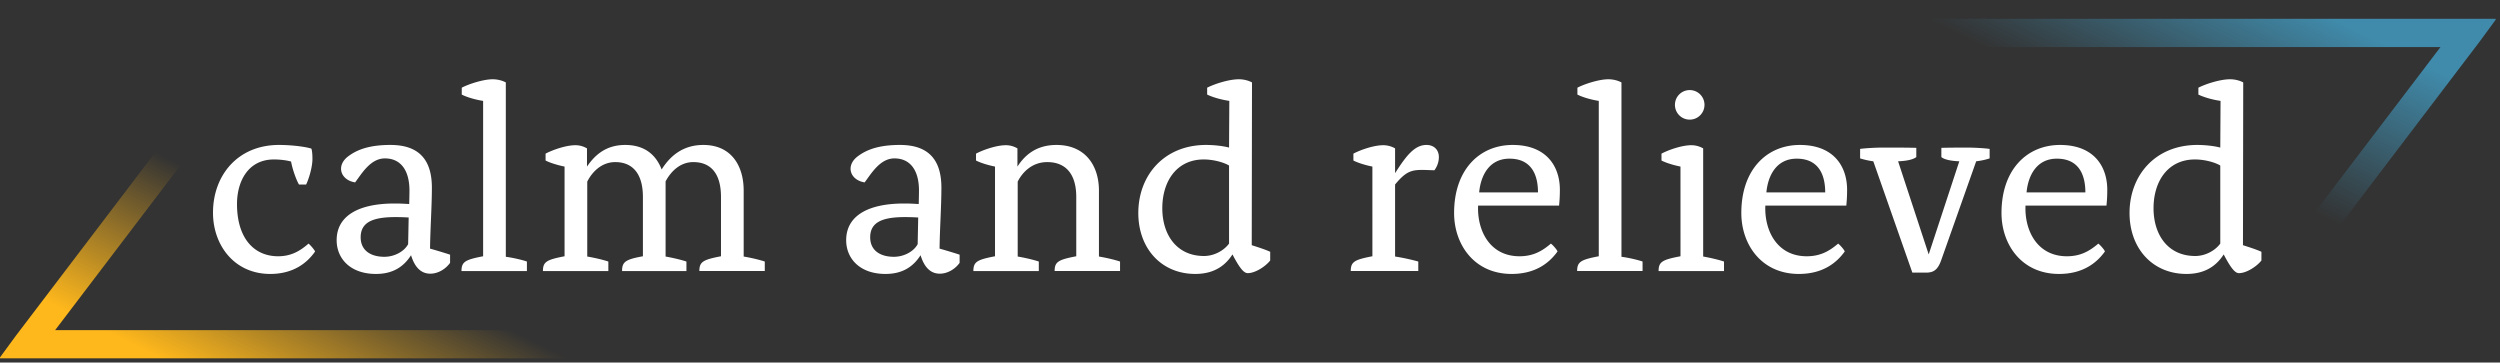 <svg width="531" height="77" viewBox="0 0 531 77" fill="none" xmlns="http://www.w3.org/2000/svg"><rect x="0" y="0" width="531" height="77" fill="#333333" stroke="none"/><path d="M124.072 76.112v-5.994H11.712L59.713 7H52.26L3.35 71.338 0 75.91v.203h124.072Z" fill="url(#svgid_calm-and-relieved_a)"/><path d="M406 4v5.993h112.361l-48.003 63.118h7.456l48.908-64.338 3.35-4.57V4H406Z" fill="url(#svgid_calm-and-relieved_b)"/><path d="M59.08 54.43c2.633 0 4.538-1.008 6.443-2.688.392.28 1.288 1.344 1.4 1.68-1.68 2.41-4.594 4.763-9.524 4.763-7.676 0-12.158-6.163-12.158-12.998 0-7.956 5.267-14.4 14.007-14.4 3.025 0 5.938.449 6.891.785.168.448.224 1.4.224 2.185 0 1.849-.84 4.426-1.344 5.435h-1.513c-.505-.84-1.345-3.026-1.681-4.875-.728-.224-2.13-.448-3.642-.448-5.49 0-7.843 4.65-7.843 9.469 0 7.227 3.585 11.093 8.74 11.093Zm22.567.113c2.185 0 4.258-1.177 5.042-2.69l.112-5.658c-6.05-.336-10.196.168-10.196 4.202 0 2.801 2.129 4.146 5.042 4.146Zm13.95-.448v1.736c-1.008 1.401-2.633 2.298-4.201 2.298-1.961 0-3.306-1.345-4.09-3.922-1.57 2.465-3.866 3.978-7.452 3.978-5.434 0-8.348-3.25-8.348-7.172 0-5.21 4.706-7.788 12.27-7.788 1.4 0 2.185.057 3.138.113 0 0 .055-1.961.055-2.858 0-4.37-1.904-6.835-5.21-6.835-3.081 0-4.93 3.25-6.331 5.098-3.138-.504-4.09-3.585-1.457-5.546 2.073-1.569 4.819-2.41 8.965-2.41 5.882 0 8.796 2.97 8.796 9.077 0 3.922-.336 8.628-.392 12.942 1.4.392 3.25.953 4.258 1.289Zm11.837-36.586v37.034c1.344.168 3.361.616 4.482 1.008v2.017H98.021c0-1.96.785-2.409 4.594-3.137v-33c-1.792-.28-3.585-.84-4.538-1.345V18.63c1.457-.784 4.594-1.793 6.555-1.793 1.289 0 2.297.392 2.802.672Zm50.522 22.971v14.007c1.625.28 3.306.672 4.482 1.064v2.017h-13.894c0-1.96.784-2.409 4.594-3.137V41.825c0-4.93-2.129-7.396-5.883-7.396-2.745 0-4.706 1.905-5.883 4.09v15.968c1.569.28 3.25.672 4.426 1.064v2.017h-13.67c0-1.96.728-2.465 4.426-3.137V41.825c0-4.93-2.185-7.396-5.883-7.396-2.913 0-4.93 2.13-5.939 4.146v15.912c1.625.28 3.306.672 4.482 1.064v2.017H115.32c0-1.96.784-2.409 4.594-3.137V35.38c-1.401-.28-3.081-.784-4.034-1.288v-1.457c1.457-.784 4.314-1.792 6.331-1.792 1.177 0 1.961.392 2.465.672v3.866c1.681-2.465 4.034-4.594 8.124-4.594 4.146 0 6.555 2.129 7.732 5.21 2.073-3.305 4.93-5.21 8.852-5.21 5.995 0 8.572 4.482 8.572 9.692Zm31.914 14.063c2.185 0 4.258-1.177 5.043-2.69l.112-5.658c-6.051-.336-10.197.168-10.197 4.202 0 2.801 2.129 4.146 5.042 4.146Zm13.951-.448v1.736c-1.009 1.401-2.633 2.298-4.202 2.298-1.961 0-3.306-1.345-4.09-3.922-1.569 2.465-3.866 3.978-7.452 3.978-5.434 0-8.348-3.25-8.348-7.172 0-5.21 4.707-7.788 12.27-7.788 1.401 0 2.185.057 3.138.113 0 0 .056-1.961.056-2.858 0-4.37-1.905-6.835-5.211-6.835-3.081 0-4.93 3.25-6.331 5.098-3.137-.504-4.09-3.585-1.456-5.546 2.073-1.569 4.818-2.41 8.964-2.41 5.883 0 8.796 2.97 8.796 9.077 0 3.922-.336 8.628-.392 12.942 1.401.392 3.249.953 4.258 1.289Zm29.594-13.615v14.007c1.625.28 3.305.672 4.482 1.064v2.017h-13.895c0-1.96.785-2.409 4.595-3.137V41.825c0-4.93-2.298-7.396-6.163-7.396-3.194 0-5.267 2.13-6.275 4.146v15.912c1.624.28 3.305.672 4.482 1.064v2.017h-13.895c0-1.96.785-2.409 4.594-3.137V35.38c-1.4-.28-3.081-.784-4.034-1.288v-1.457c1.457-.784 4.314-1.792 6.331-1.792 1.177 0 1.961.392 2.466.672v3.866c1.624-2.521 4.09-4.594 8.292-4.594 6.106 0 9.02 4.37 9.02 9.692Zm22.312 13.895c2.129 0 4.202-1.12 5.322-2.633V35.158c-1.008-.617-3.193-1.289-5.378-1.289-5.715 0-8.797 4.594-8.797 10.365 0 5.659 3.082 10.14 8.853 10.14Zm10.196-36.866-.056 34.569c1.401.448 2.802.896 3.922 1.4v1.85c-1.008 1.288-3.193 2.689-4.762 2.689-.728 0-1.569-.729-3.25-3.978-1.232 1.905-3.417 4.146-7.899 4.146-7.228 0-12.102-5.435-12.102-12.943 0-8.011 5.491-14.454 14.399-14.454 1.681 0 3.641.224 4.874.56l.056-9.917c-1.905-.28-3.698-.84-4.706-1.345V18.63c1.513-.784 4.594-1.793 6.723-1.793 1.289 0 2.297.392 2.801.672Zm30.391 14.007v5.267c2.353-3.698 4.146-5.995 6.667-5.995 1.569 0 2.633 1.008 2.633 2.577 0 1.288-.56 2.297-.952 2.801-4.314-.112-5.435-.504-8.348 3.026v15.295c1.793.28 3.53.672 4.93 1.064v2.017h-14.343c0-1.96.785-2.409 4.595-3.137V35.38c-1.401-.28-3.082-.784-4.034-1.288v-1.457c1.456-.784 4.314-1.792 6.331-1.792a5.06 5.06 0 0 1 2.521.672Zm33.099 20.226c.392.28 1.344 1.344 1.4 1.68-1.737 2.41-4.65 4.763-9.748 4.763-7.956 0-12.214-6.275-12.214-12.943 0-9.244 5.434-14.454 12.438-14.454 7.171 0 10.028 4.538 10.028 9.524 0 1.289-.056 2.185-.168 3.362h-17.2c-.224 5.266 2.465 10.757 8.796 10.757 2.858 0 4.763-1.065 6.668-2.69Zm-2.746-10.87c0-4.145-1.681-7.171-6.051-7.171-4.314 0-6.107 3.586-6.443 7.171h12.494Zm17.731-23.363v37.034c1.345.168 3.361.616 4.482 1.008v2.017h-13.895c0-1.96.785-2.409 4.595-3.137v-33c-1.793-.28-3.586-.84-4.539-1.345V18.63c1.457-.784 4.595-1.793 6.556-1.793 1.288 0 2.297.392 2.801.672Zm11.36 4.763c0-1.737 1.4-3.138 3.137-3.138s3.138 1.4 3.138 3.138a3.133 3.133 0 0 1-3.138 3.137 3.132 3.132 0 0 1-3.137-3.137Zm5.995 9.244v22.97c1.568.281 3.249.673 4.426 1.065v2.017h-13.895c0-1.96.784-2.409 4.65-3.137V35.38c-1.4-.28-3.081-.784-4.034-1.288v-1.457c1.457-.784 4.314-1.792 6.331-1.792 1.177 0 2.017.392 2.522.672Zm28.665 20.226c.392.28 1.345 1.344 1.401 1.68-1.737 2.41-4.65 4.763-9.749 4.763-7.956 0-12.214-6.275-12.214-12.943 0-9.244 5.435-14.454 12.438-14.454 7.172 0 10.029 4.538 10.029 9.524 0 1.289-.056 2.185-.168 3.362h-17.2c-.224 5.266 2.465 10.757 8.796 10.757 2.857 0 4.762-1.065 6.667-2.69Zm-2.745-10.87c0-4.145-1.681-7.171-6.051-7.171-4.314 0-6.107 3.586-6.443 7.171h12.494Zm15.483-6.61 6.499 19.777 6.499-19.778c-1.401-.056-3.081-.28-3.81-.896v-1.961c1.793-.056 4.37-.056 4.594-.056h.897c1.4 0 3.585.112 4.762.28v2.017c-.896.28-1.569.448-2.857.616l-7.452 21.066c-.728 2.017-1.625 2.578-3.193 2.578h-2.914l-8.292-23.644a17.39 17.39 0 0 1-2.801-.616v-2.017c1.233-.168 3.362-.28 4.762-.28h2.577c.225 0 2.802 0 4.595.056v1.96c-.785.617-2.41.841-3.866.897Zm42.523 17.48c.392.28 1.344 1.344 1.4 1.68-1.736 2.41-4.65 4.763-9.748 4.763-7.956 0-12.214-6.275-12.214-12.943 0-9.244 5.435-14.454 12.438-14.454 7.171 0 10.029 4.538 10.029 9.524 0 1.289-.056 2.185-.168 3.362h-17.201c-.224 5.266 2.466 10.757 8.797 10.757 2.857 0 4.762-1.065 6.667-2.69Zm-2.746-10.87c0-4.145-1.68-7.171-6.05-7.171-4.315 0-6.107 3.586-6.444 7.171h12.494Zm23.331 13.503c2.129 0 4.202-1.12 5.323-2.633V35.158c-1.009-.617-3.194-1.289-5.379-1.289-5.715 0-8.796 4.594-8.796 10.365 0 5.659 3.081 10.14 8.852 10.14Zm10.197-36.866-.056 34.569c1.401.448 2.801.896 3.922 1.4v1.85c-1.009 1.288-3.194 2.689-4.762 2.689-.729 0-1.569-.729-3.25-3.978-1.233 1.905-3.418 4.146-7.9 4.146-7.227 0-12.101-5.435-12.101-12.943 0-8.011 5.49-14.454 14.398-14.454 1.681 0 3.642.224 4.875.56l.056-9.917c-1.905-.28-3.698-.84-4.707-1.345V18.63c1.513-.784 4.595-1.793 6.724-1.793 1.288 0 2.297.392 2.801.672Z" fill="#fff"/><defs><linearGradient id="svgid_calm-and-relieved_a" x1="34.764" y1="76.528" x2="52.146" y2="41.764" gradientUnits="userSpaceOnUse"><stop stop-color="#FFB81C"/><stop offset="1" stop-color="#FFB81C" stop-opacity="0"/></linearGradient><linearGradient id="svgid_calm-and-relieved_b" x1="495.308" y1="3.583" x2="477.926" y2="38.347" gradientUnits="userSpaceOnUse"><stop stop-color="#408BAB"/><stop offset="1" stop-color="#408BAB" stop-opacity="0"/></linearGradient></defs></svg>